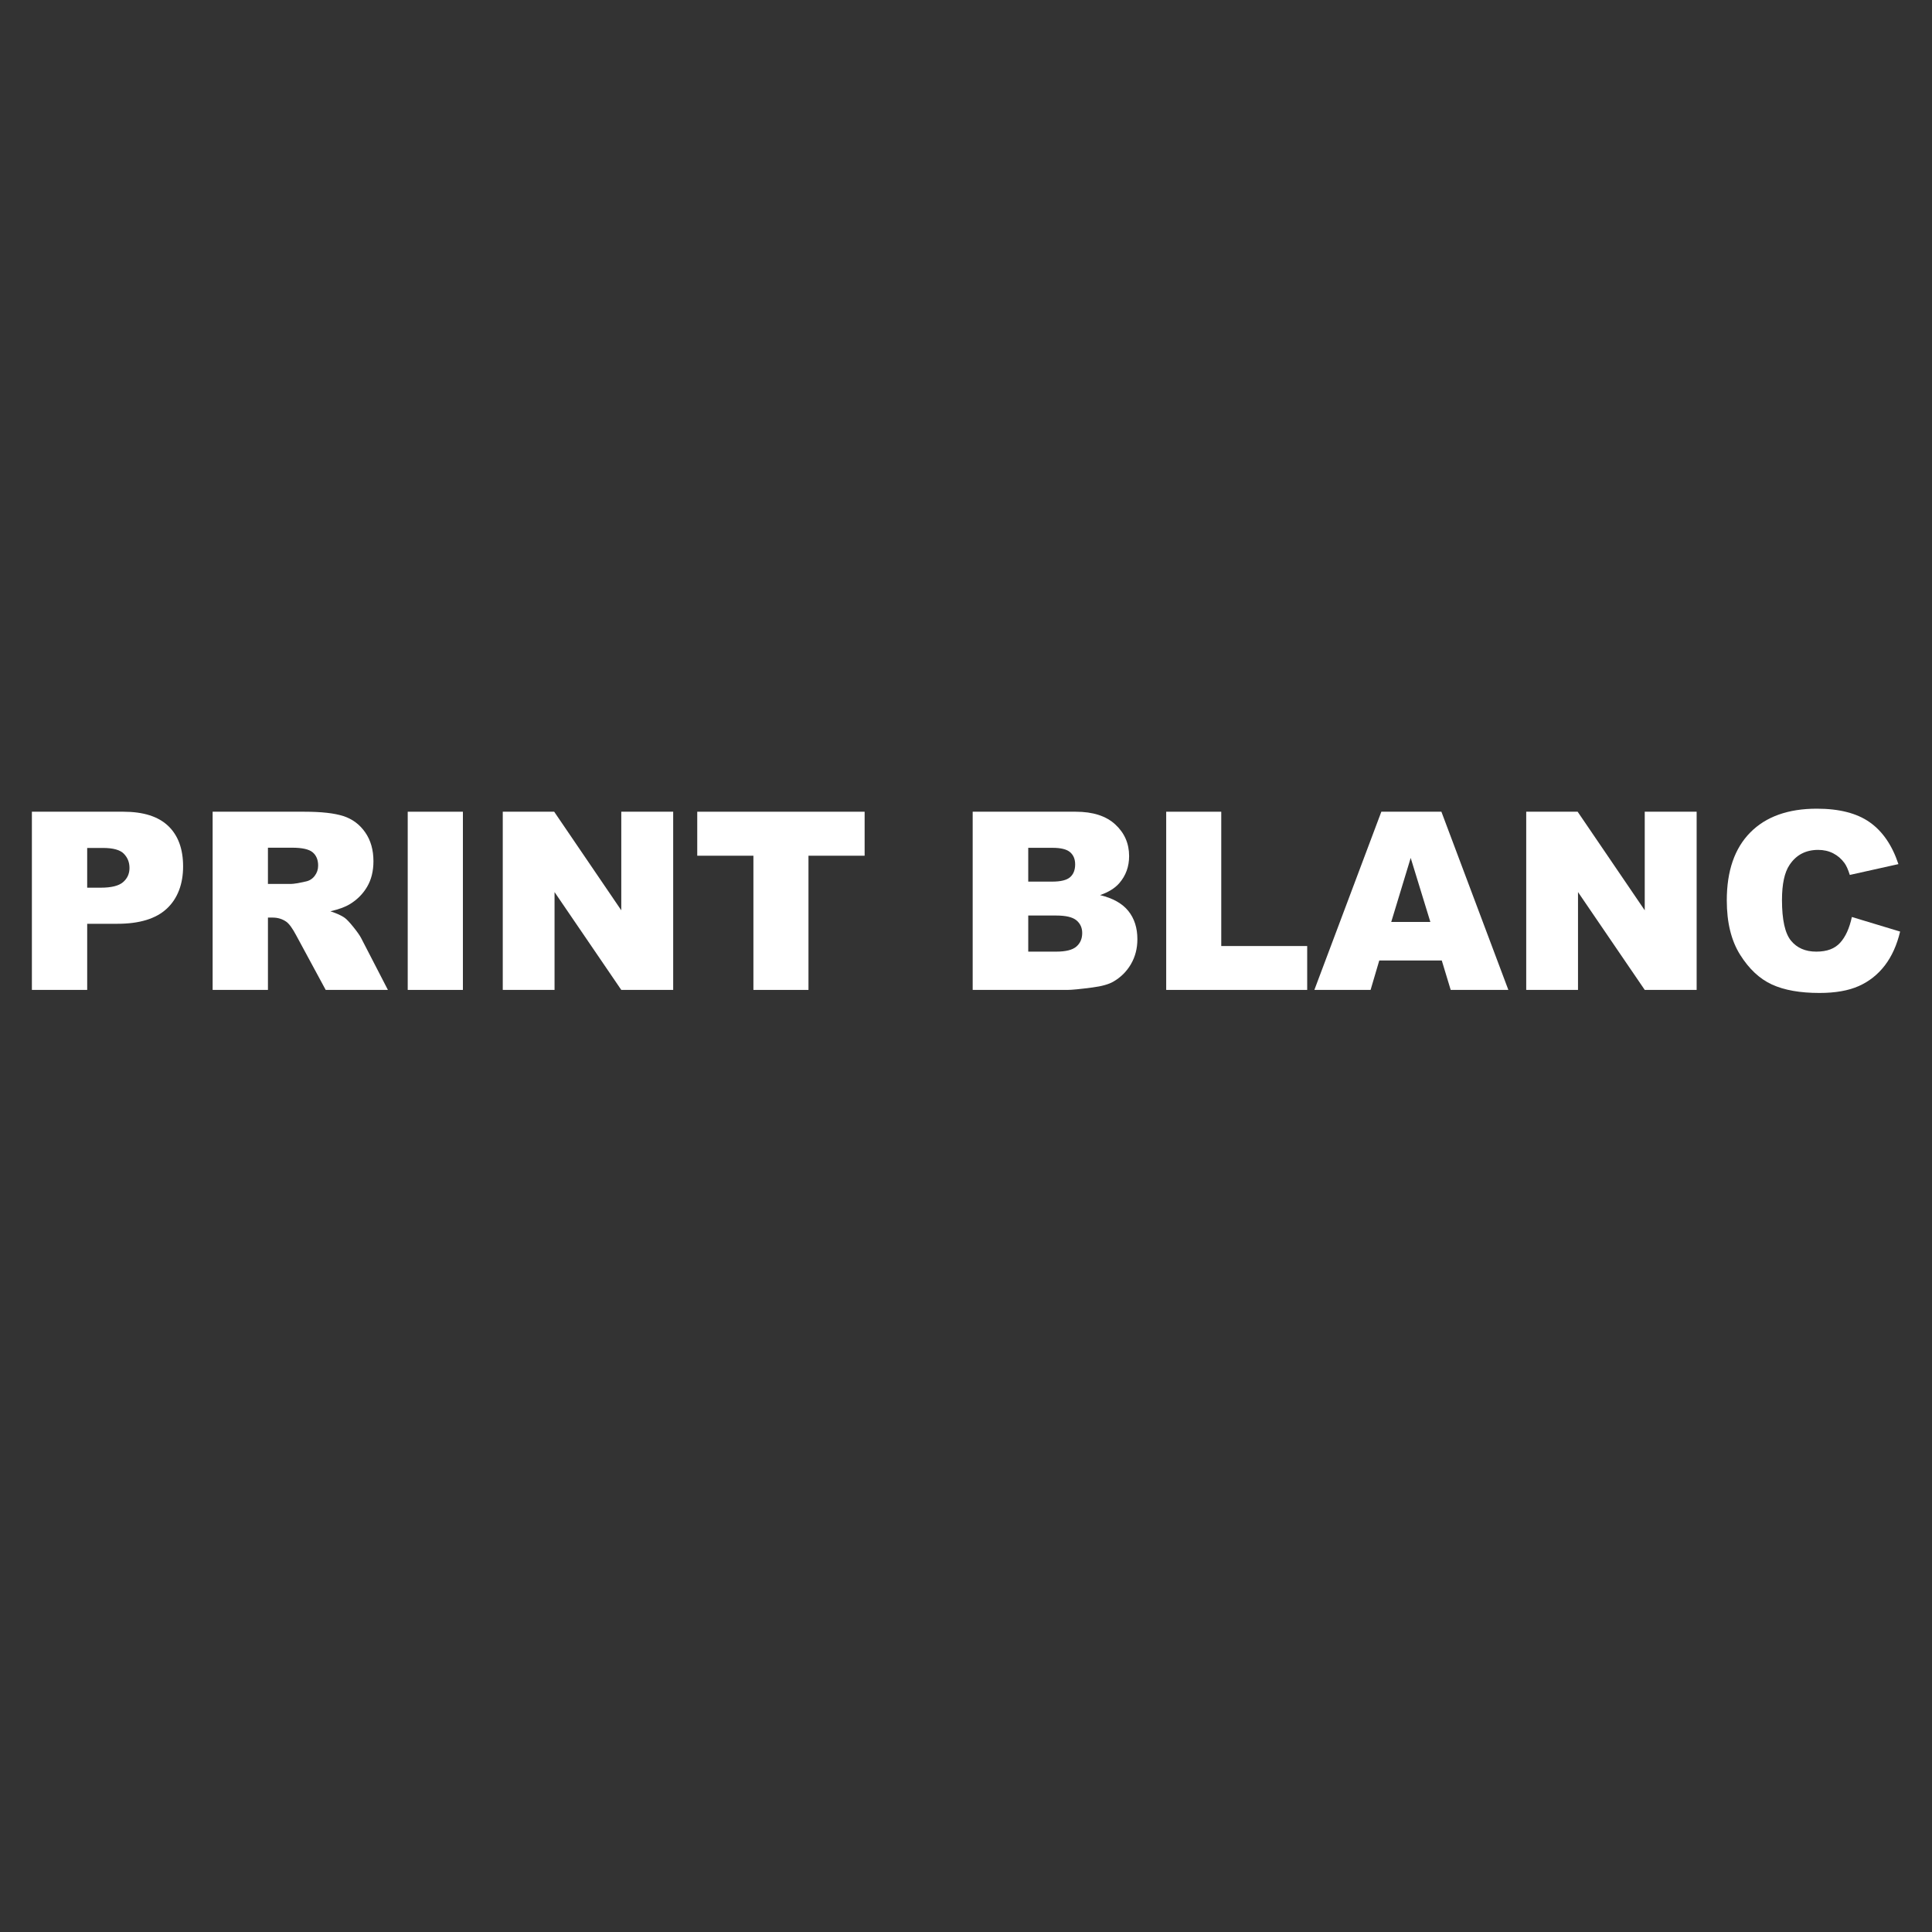 <svg viewBox="0 0 4000 4000" version="1.1" xmlns="http://www.w3.org/2000/svg" id="Layer_1">
  
  <rect x="0" y="0" width="4000" height="4000" fill="#333333" stroke="none"/>
  
  <defs>
    <style>
      .st0 {
        fill: #fff;
      }
    </style>
  </defs>
  <path d="M66.02,1680.58h189.5c41.27,0,72.18,9.82,92.74,29.44,20.55,19.63,30.83,47.56,30.83,83.8s-11.2,66.35-33.6,87.32c-22.4,20.97-56.58,31.46-102.55,31.46h-62.41v136.9h-114.5v-368.93ZM180.52,1837.87h27.93c21.98,0,37.41-3.81,46.3-11.45,8.89-7.63,13.34-17.4,13.34-29.32s-3.86-21.39-11.58-29.44c-7.72-8.05-22.23-12.08-43.54-12.08h-32.46v82.29Z" class="st0"></path>
  <path d="M440.23,2049.51v-368.93h190c35.23,0,62.16,3.02,80.78,9.06,18.62,6.04,33.64,17.24,45.05,33.6,11.41,16.36,17.11,36.28,17.11,59.77,0,20.47-4.36,38.13-13.09,52.97-8.73,14.85-20.73,26.89-36.01,36.11-9.74,5.88-23.08,10.74-40.04,14.6,13.58,4.54,23.47,9.07,29.68,13.6,4.19,3.02,10.27,9.49,18.23,19.4,7.96,9.91,13.29,17.55,15.97,22.92l55.21,106.9h-128.81l-60.94-112.74c-7.72-14.6-14.6-24.07-20.64-28.44-8.22-5.7-17.53-8.56-27.93-8.56h-10.07v149.74h-114.5ZM554.73,1830.07h48.07c5.2,0,15.26-1.67,30.2-5.03,7.55-1.51,13.72-5.37,18.5-11.58,4.78-6.2,7.17-13.34,7.17-21.39,0-11.91-3.78-21.05-11.33-27.43-7.55-6.37-21.73-9.56-42.53-9.56h-50.08v74.99Z" class="st0"></path>
  <path d="M844.14,1680.58h114.25v368.93h-114.25v-368.93Z" class="st0"></path>
  <path d="M1040.93,1680.58h106.45l138.91,204.11v-204.11h107.46v368.93h-107.46l-138.16-202.57v202.57h-107.21v-368.93Z" class="st0"></path>
  <path d="M1443.59,1680.58h346.53v91.1h-116.27v277.83h-114v-277.83h-116.27v-91.1Z" class="st0"></path>
  <path d="M2013.84,1680.58h213.4c35.57,0,62.87,8.81,81.91,26.42,19.04,17.62,28.56,39.43,28.56,65.43,0,21.81-6.79,40.52-20.38,56.12-9.06,10.4-22.32,18.62-39.76,24.66,26.51,6.38,46.01,17.32,58.51,32.84,12.5,15.52,18.75,35.02,18.75,58.51,0,19.13-4.45,36.32-13.34,51.59-8.9,15.27-21.06,27.35-36.49,36.24-9.56,5.54-23.99,9.56-43.28,12.08-25.67,3.36-42.7,5.03-51.09,5.03h-196.8v-368.93ZM2128.85,1825.29h49.58c17.78,0,30.16-3.06,37.12-9.19,6.96-6.12,10.44-14.97,10.44-26.55,0-10.73-3.48-19.13-10.44-25.17-6.96-6.04-19.09-9.06-36.36-9.06h-50.33v69.96ZM2128.85,1970.24h58.13c19.63,0,33.47-3.48,41.53-10.44,8.05-6.96,12.08-16.31,12.08-28.06,0-10.9-3.99-19.67-11.95-26.3-7.97-6.63-21.94-9.94-41.9-9.94h-57.88v74.74Z" class="st0"></path>
  <path d="M2414.48,1680.58h114v278.08h177.92v90.85h-291.92v-368.93Z" class="st0"></path>
  <path d="M2985.06,1988.61h-129.43l-17.98,60.9h-116.4l138.66-368.93h124.35l138.63,368.93h-119.38l-18.46-60.9ZM2961.41,1908.84l-40.72-132.62-40.3,132.62h81.02Z" class="st0"></path>
  <path d="M3159.89,1680.58h106.45l138.92,204.11v-204.11h107.46v368.93h-107.46l-138.16-202.57v202.57h-107.21v-368.93Z" class="st0"></path>
  <path d="M3834.08,1898.52l99.91,30.2c-6.71,28.02-17.28,51.42-31.71,70.21-14.43,18.79-32.34,32.97-53.73,42.53-21.39,9.56-48.61,14.35-81.66,14.35-40.1,0-72.85-5.83-98.27-17.48-25.42-11.65-47.35-32.14-65.81-61.49-18.46-29.34-27.68-66.9-27.68-112.67,0-61.03,16.23-107.93,48.7-140.71,32.46-32.78,78.39-49.17,137.78-49.17,46.47,0,83,9.4,109.6,28.19,26.59,18.79,46.35,47.65,59.27,86.57l-100.66,22.4c-3.52-11.24-7.21-19.46-11.07-24.66-6.38-8.72-14.18-15.43-23.4-20.13-9.23-4.69-19.55-7.05-30.95-7.05-25.84,0-45.64,10.39-59.39,31.17-10.4,15.42-15.6,39.63-15.6,72.64,0,40.89,6.21,68.92,18.62,84.08,12.41,15.17,29.86,22.75,52.34,22.75s38.29-6.12,49.45-18.37c11.15-12.24,19.25-30.03,24.28-53.35Z" class="st0"></path>
</svg>